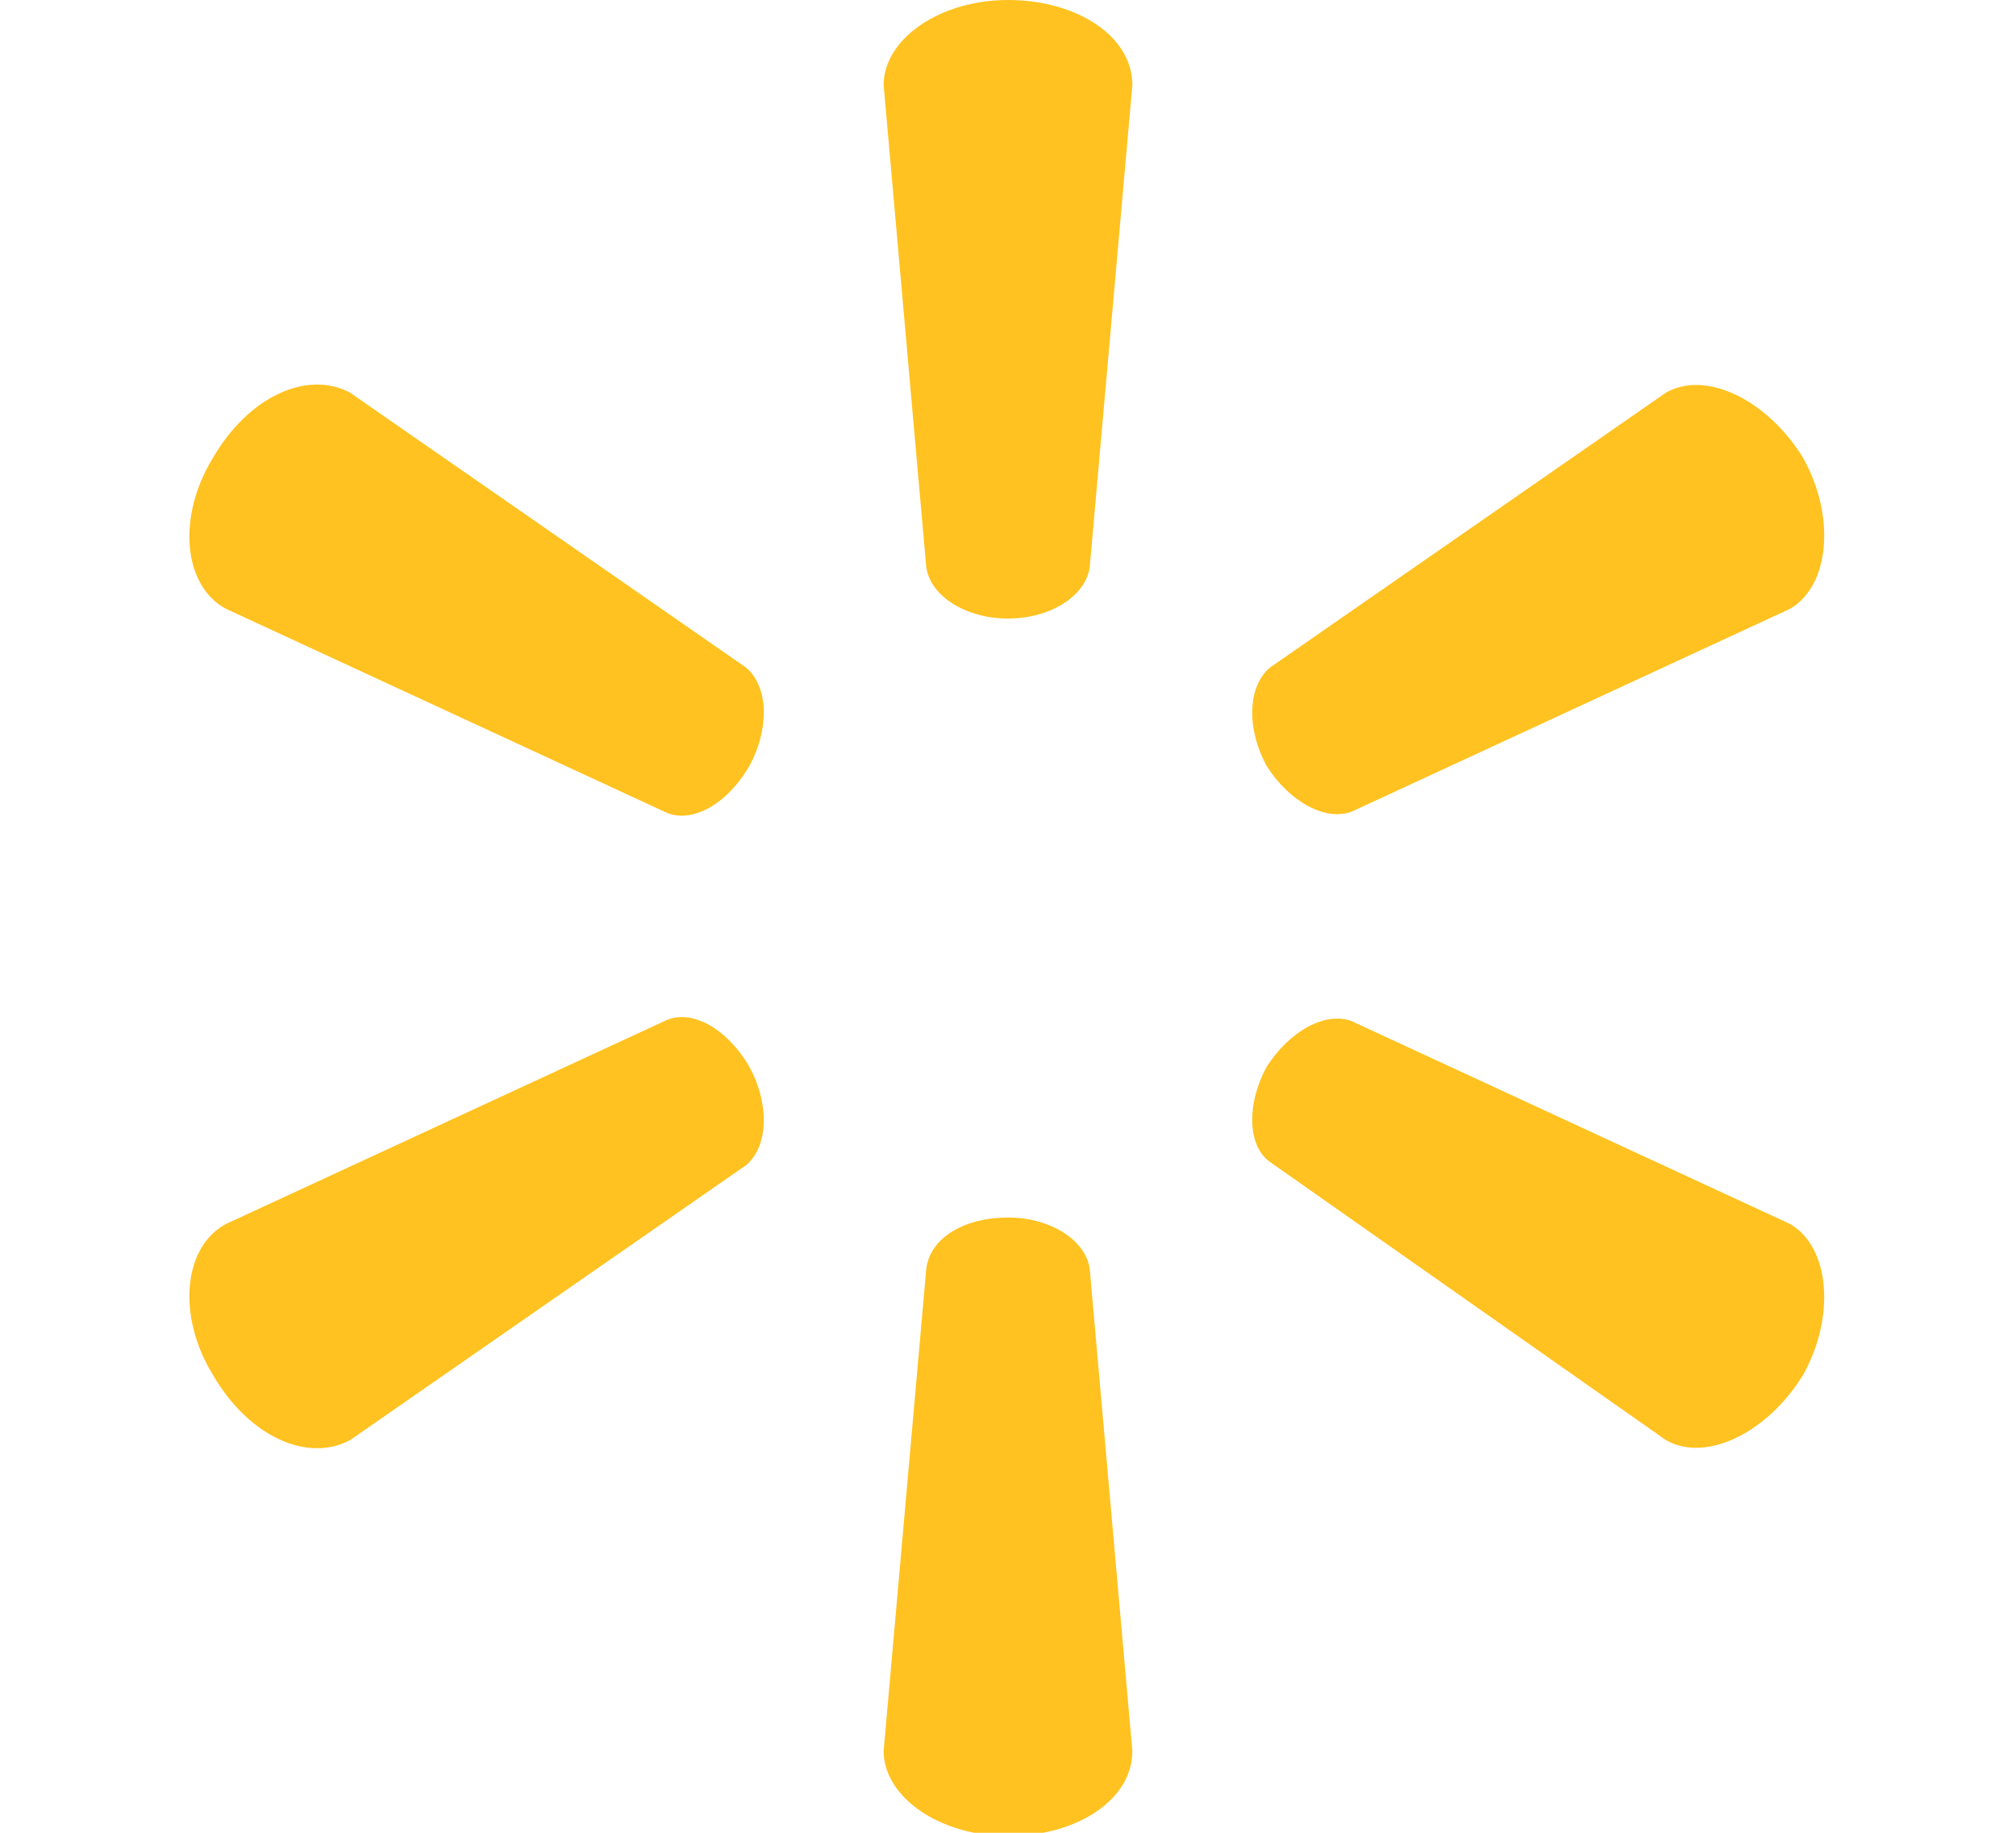 <?xml version="1.0" encoding="utf-8"?>
<!-- Generator: Adobe Illustrator 29.5.1, SVG Export Plug-In . SVG Version: 9.03 Build 0)  -->
<svg version="1.0" id="Layer_1" xmlns="http://www.w3.org/2000/svg" xmlns:xlink="http://www.w3.org/1999/xlink" x="0px" y="0px"
	 viewBox="0 0 61.6 56" style="enable-background:new 0 0 61.6 56;" xml:space="preserve">
<style type="text/css">
	.st0{fill:#FFC220;}
</style>
<g>
	<path class="st0" d="M30.8,18.9c1.3,0,2.4-0.7,2.5-1.6l1.3-14.7c0-1.5-1.7-2.6-3.8-2.6c-2.1,0-3.8,1.2-3.8,2.6l1.3,14.7
		C28.4,18.2,29.5,18.9,30.8,18.9"/>
	<path class="st0" d="M22.9,23.4c0.6-1.1,0.6-2.4-0.1-3L10.7,12c-1.3-0.7-3.1,0.1-4.2,2c-1.1,1.8-0.9,3.9,0.4,4.6l13.4,6.2
		C21.1,25.2,22.2,24.6,22.9,23.4"/>
	<path class="st0" d="M38.7,23.4c0.7,1.1,1.8,1.7,2.6,1.4l13.4-6.2c1.2-0.7,1.4-2.8,0.4-4.6c-1.1-1.8-3-2.7-4.2-2l-12.1,8.4
		C38.1,21,38.1,22.3,38.7,23.4"/>
	<path class="st0" d="M30.8,37.2c1.3,0,2.4,0.7,2.5,1.6l1.3,14.7c0,1.5-1.7,2.6-3.8,2.6c-2.1,0-3.8-1.2-3.8-2.6l1.3-14.7
		C28.4,37.8,29.5,37.2,30.8,37.2"/>
	<path class="st0" d="M38.7,32.6c0.7-1.1,1.8-1.7,2.6-1.4l13.4,6.2c1.2,0.7,1.4,2.8,0.4,4.6c-1.1,1.8-3,2.7-4.2,2l-12.1-8.5
		C38.1,35,38.1,33.7,38.7,32.6"/>
	<path class="st0" d="M22.9,32.6c0.6,1.1,0.6,2.4-0.1,3L10.7,44c-1.3,0.7-3.1-0.1-4.2-2c-1.1-1.8-0.9-3.9,0.4-4.6l13.4-6.2
		C21.1,30.8,22.2,31.4,22.9,32.6"/>
</g>
</svg>
